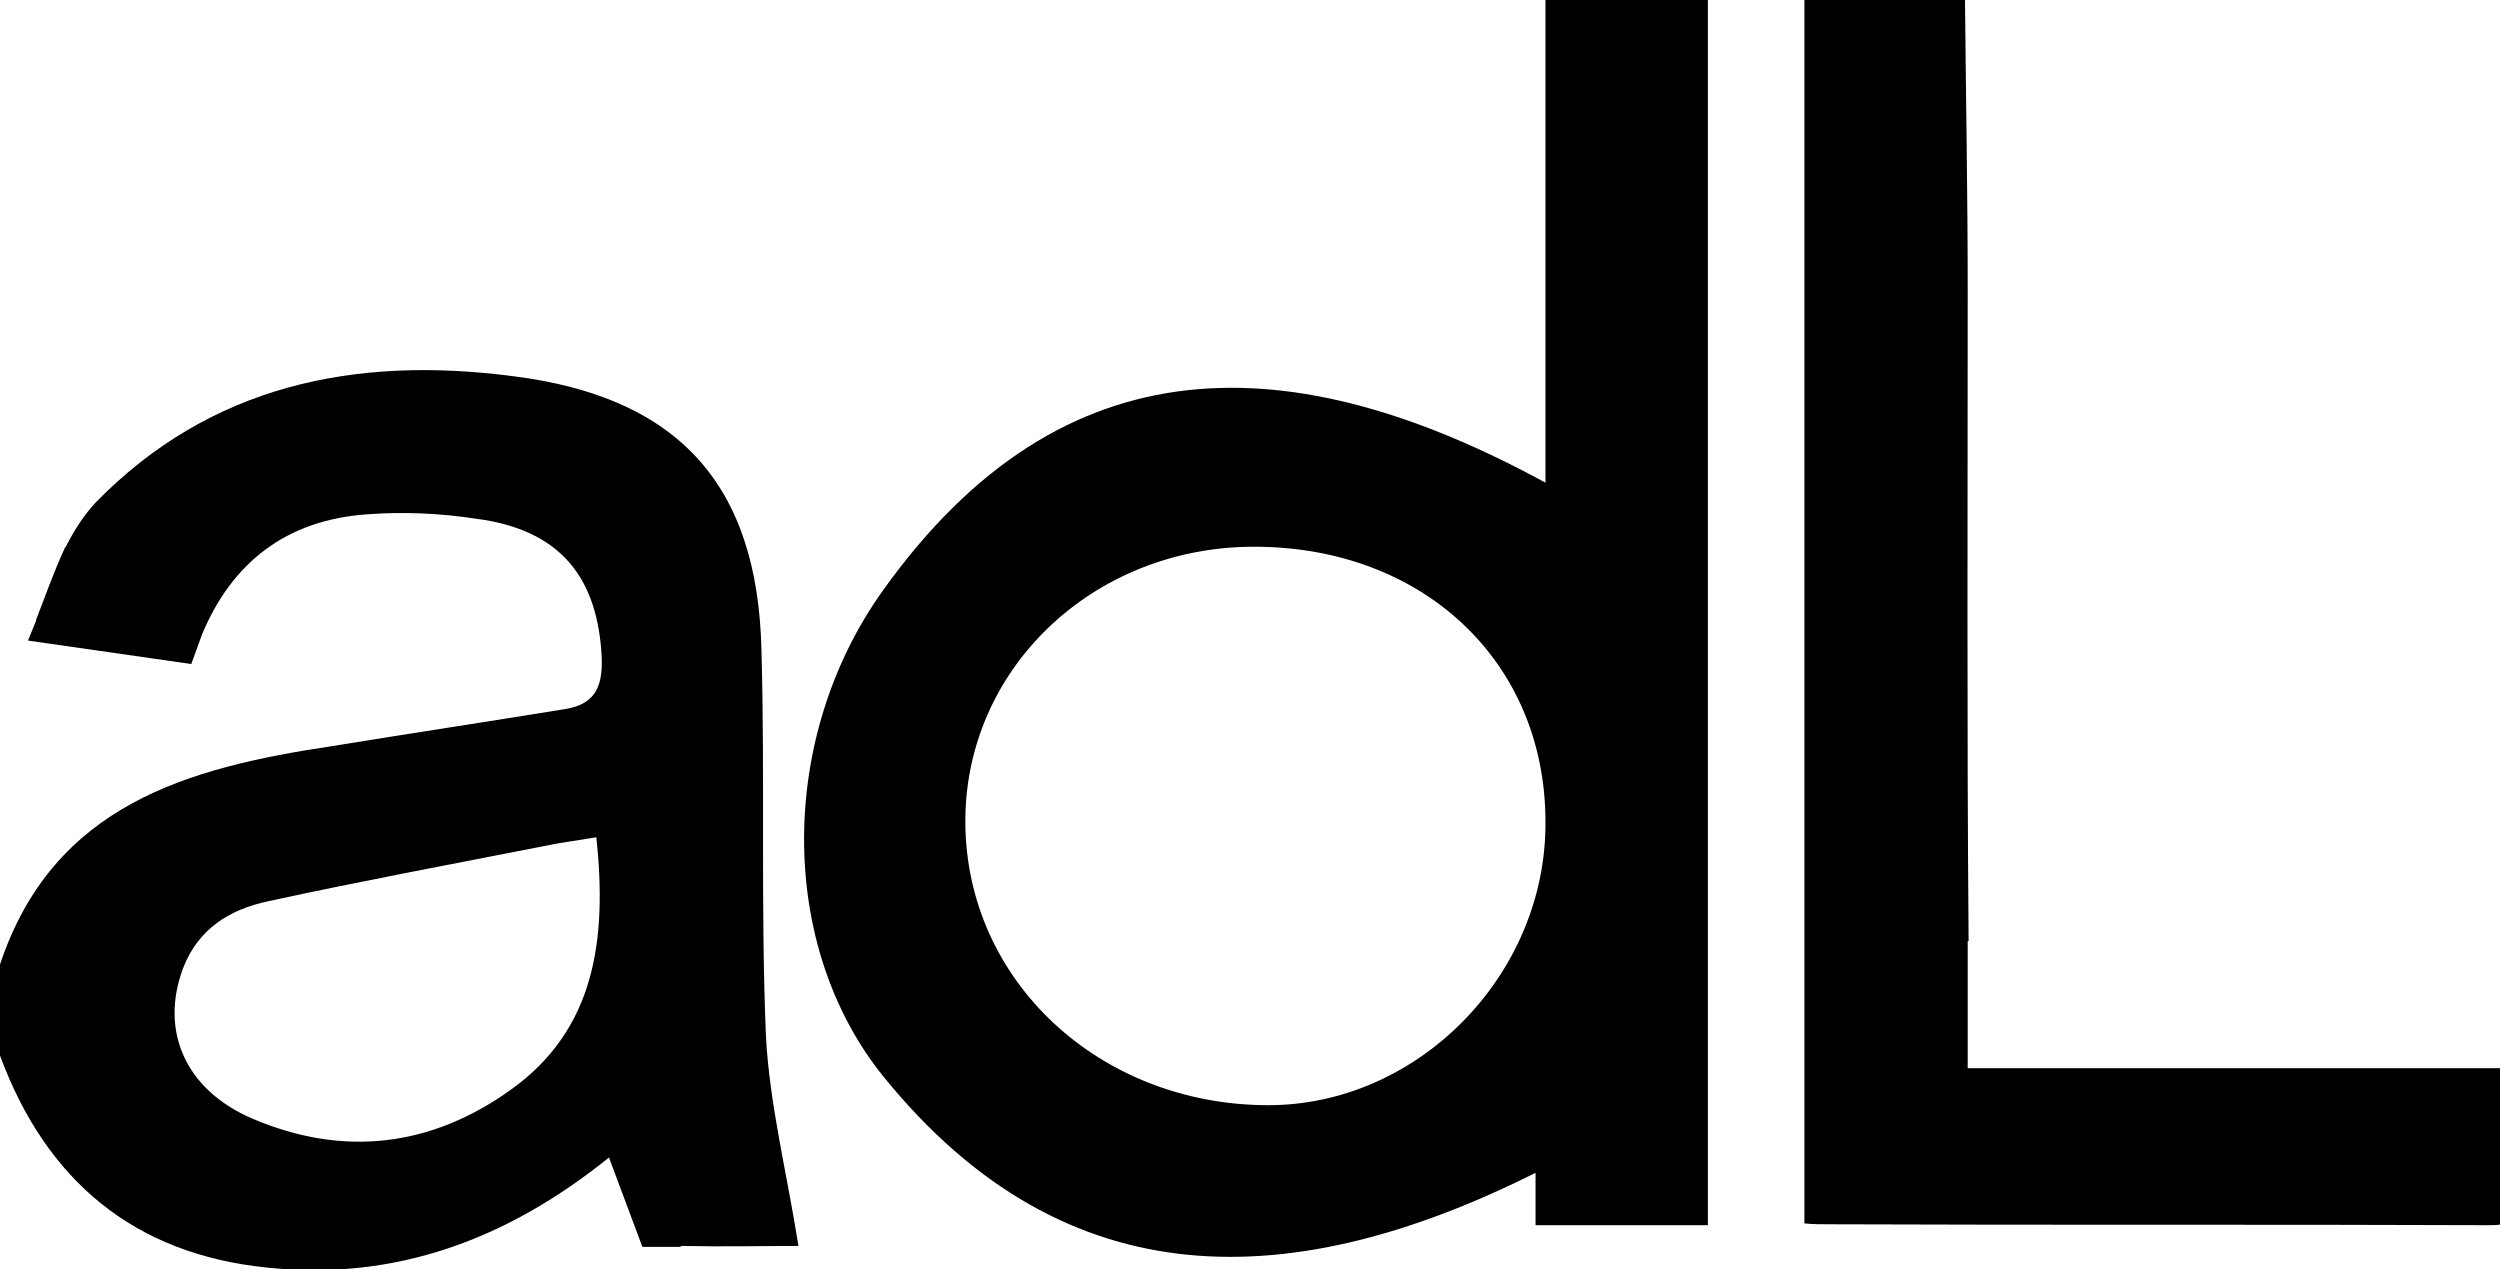 <?xml version="1.0" encoding="utf-8"?>
<!-- Generator: Adobe Illustrator 21.0.2, SVG Export Plug-In . SVG Version: 6.00 Build 0)  -->
<svg version="1.1" id="Laag_1" xmlns="http://www.w3.org/2000/svg" xmlns:xlink="http://www.w3.org/1999/xlink" x="0px" y="0px"
	 viewBox="0 0 277.1 140.7" style="enable-background:new 0 0 277.1 140.7;" xml:space="preserve">
<g>
	<path d="M188.5,0c-5.4,0-10.8,0-16.1,0h-1.1v53.5c-27.9-15.2-53.4-16.1-73.4,11.9c-11.7,16.3-11.7,39.4,0,53.9
		c20.4,25.2,45.7,24,72.3,10.7v5.8h2.2H184h5.3V0H188.5z M140.4,122.5c-18.6-0.1-33.3-13.8-33.4-31.3c-0.1-17,14.1-30.6,32-30.6
		c18.8,0,32.3,12.8,32.3,30.5C171.4,108.1,157.1,122.6,140.4,122.5z"/>
	<path d="M218.1,118.4v-14.1h0.1c-0.2-24-0.1-48-0.1-72.1c0-10.7-0.2-21.5-0.3-32.2c-5.9,0-11.9,0-17.8,0v135.6
		c0.8,0.1,1.9,0.1,3.1,0.1c24.2,0.1,48.4,0,72.6,0.1c0.6,0,1.1,0,1.6-0.1v-17.3H218.1z"/>
	<path d="M88.5,138.1c-1.3-8.2-3.2-15.7-3.6-23.2c-0.6-14.3-0.1-28.6-0.5-42.8C84,53.6,75.1,44,56.9,41.7c-17.6-2.3-33.6,1-46.3,14
		c-1.3,1.4-2.4,3.1-3.3,4.9l0,0c0,0,0,0-0.1,0.1c-1.2,2.6-2.2,5.4-3.2,8c0,0,0,0,0,0.1L3.1,71l18.1,2.6l1.2-3.3
		c3.3-7.9,9.3-12.7,18.4-13.3c4-0.3,8.1-0.1,12,0.5C62,58.7,66.3,63.9,66.7,73c0.1,3.3-0.9,5.1-4.1,5.6c-8.6,1.4-17.2,2.7-25.8,4.1
		C20.8,85.1,5.9,89.2,0,106.9c0,3.4,0,6.7,0,10.1c5.1,13.8,14.8,22,29.6,23.5c14.2,1.5,26.6-3.1,37.9-12.2l3.7,9.9h4.2l0.1-0.1
		C80.1,138.2,84.6,138.1,88.5,138.1z M56.6,120.8c-8.8,6.3-18.5,7.5-28.6,3.2c-7.5-3.2-10.3-9.8-7.7-16.7c1.7-4.4,5.2-6.5,9.4-7.4
		c10.1-2.2,20.3-4.1,30.5-6.1c1.8-0.4,3.6-0.6,5.9-1C67.3,104.1,66,114.1,56.6,120.8z"/>
</g>
</svg>
